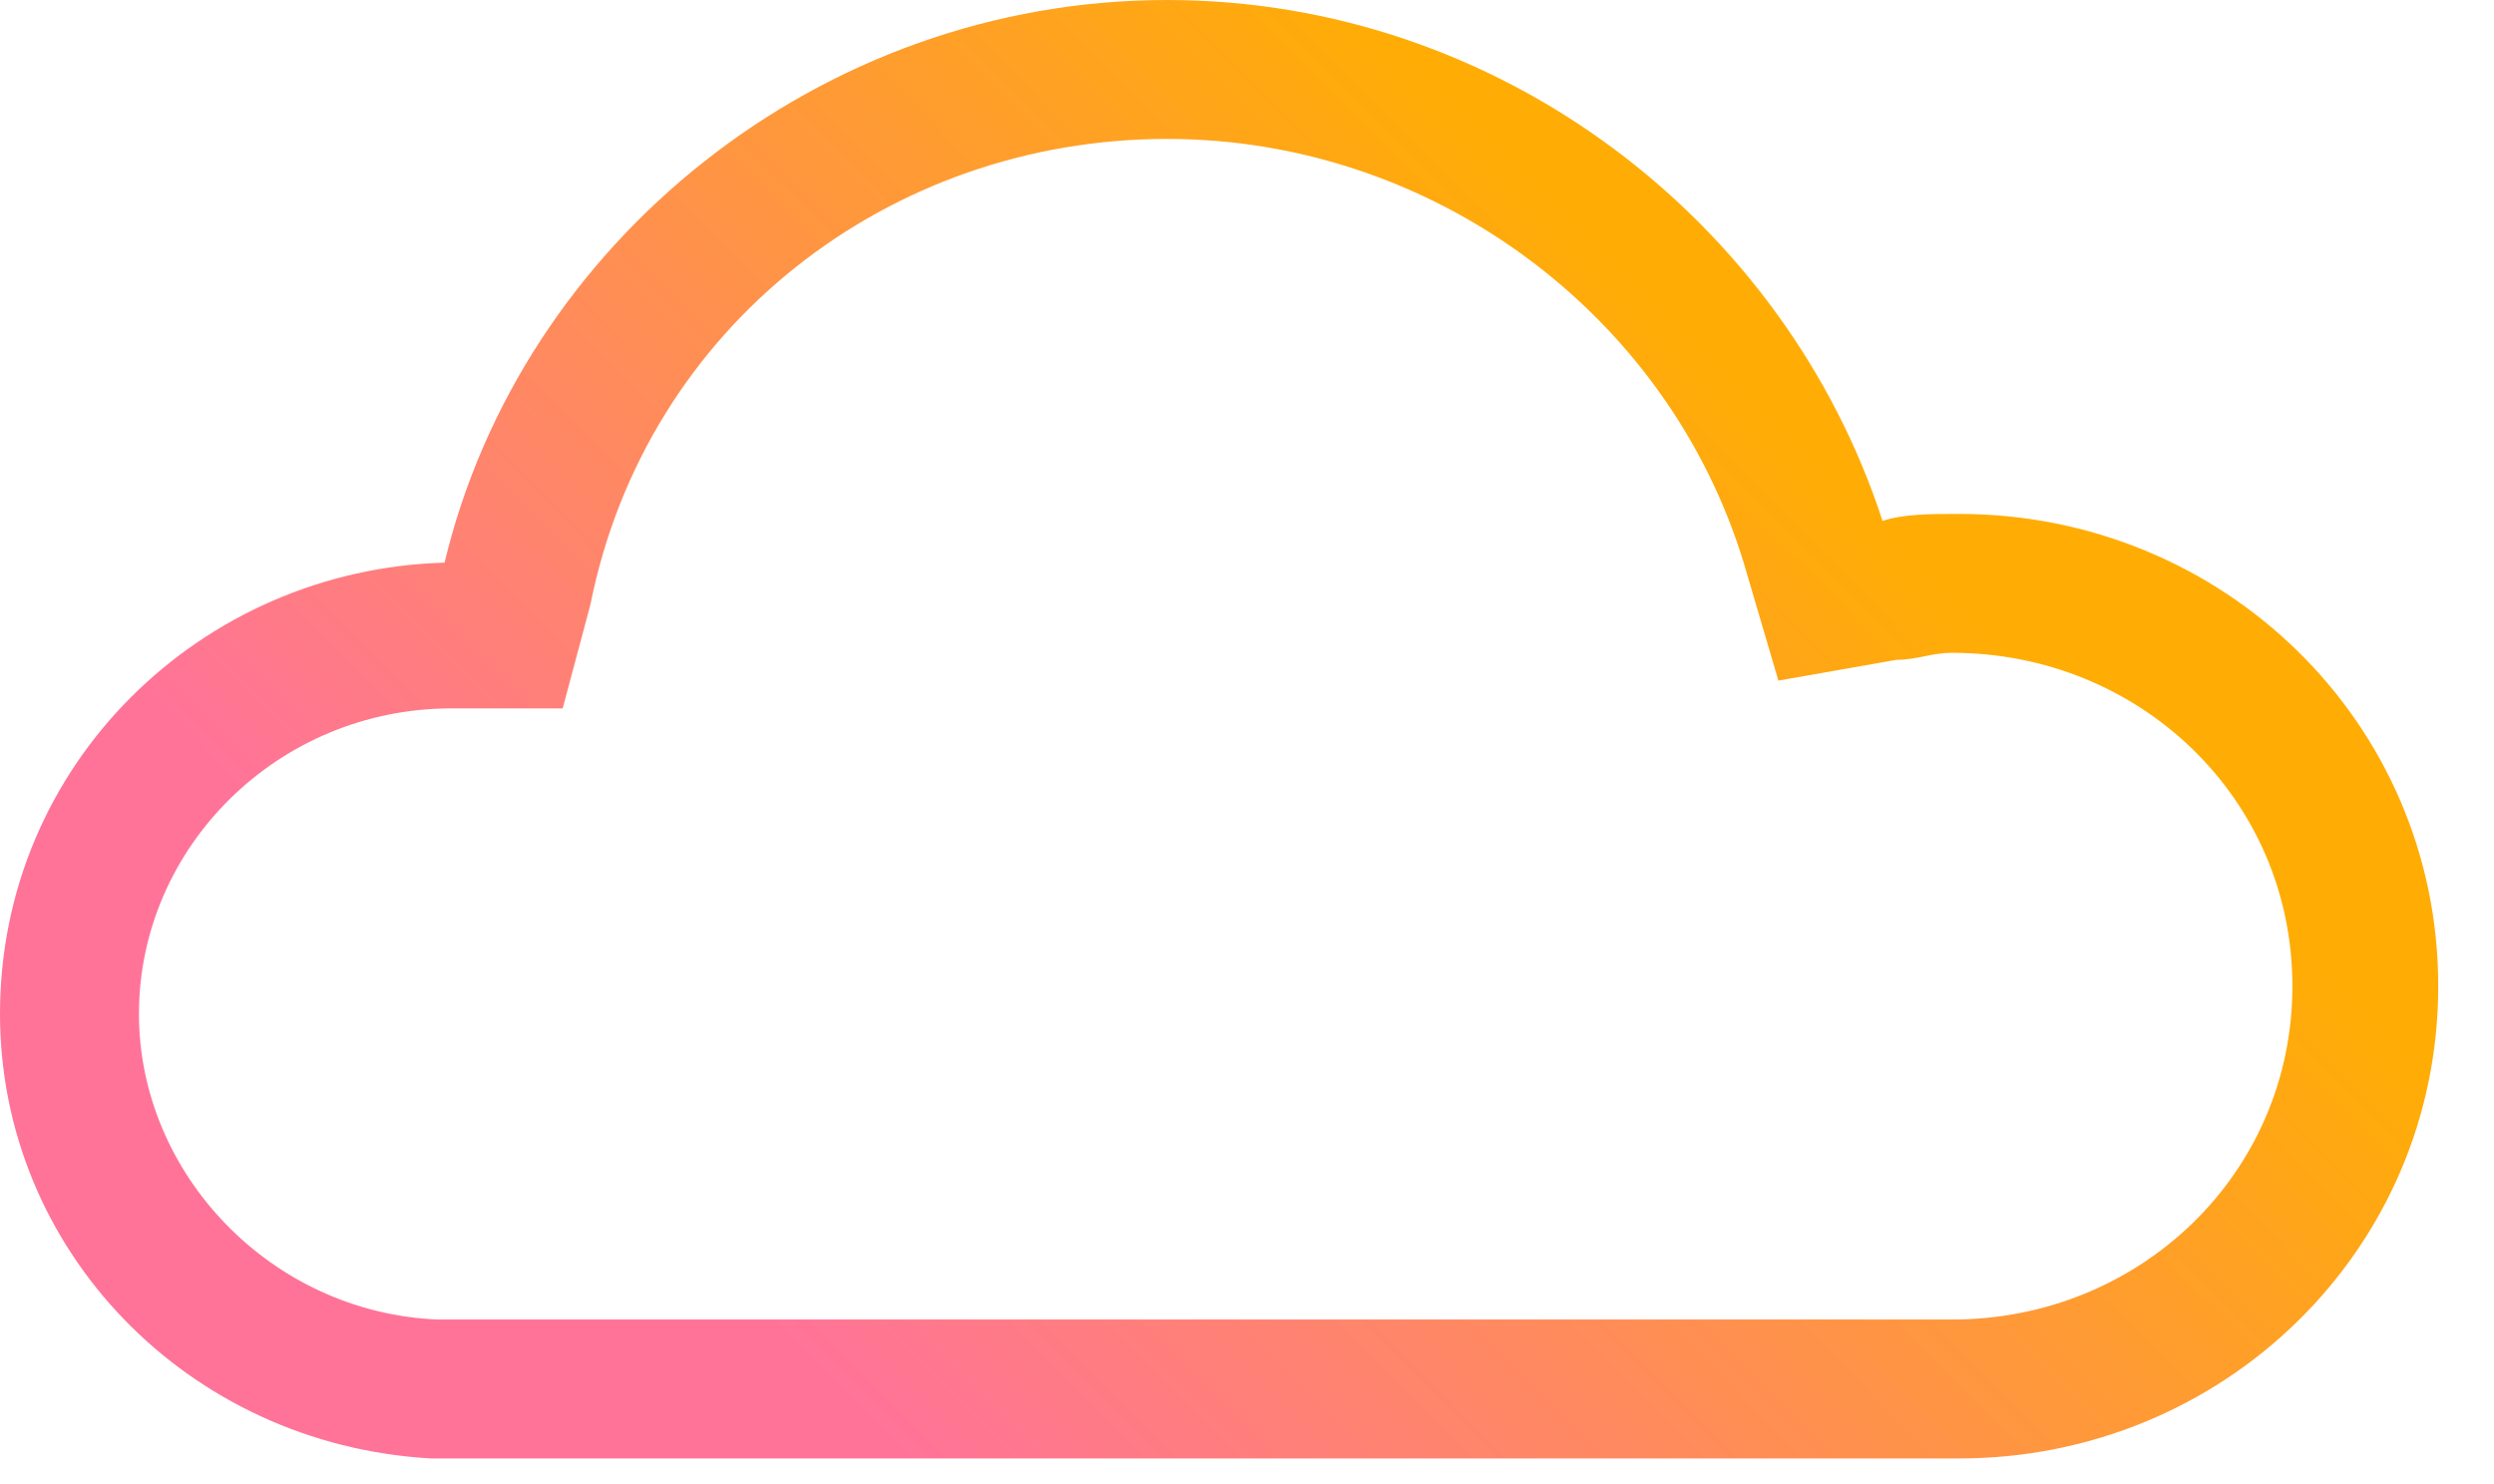 <svg xmlns="http://www.w3.org/2000/svg" viewBox="0 0 42 25"><defs><linearGradient id="a" x1="21.082%" x2="79.2%" y1="25.942%" y2="60.715%"><stop offset="0%" stop-color="#FF7399"/><stop offset="100%" stop-color="#FFAD05"/></linearGradient></defs><path fill="url(#a)" fill-rule="nonzero" d="M7.487 15.09C3.393 14.976 0 11.7 0 7.489 0 3.511 3.159.235 7.253 0h25.738c4.445 0 8.07 3.51 8.07 7.956 0 4.445-3.625 7.955-8.07 7.955-.468 0-.936 0-1.288-.118-1.638 5.031-6.434 8.775-12.05 8.775-5.848 0-10.878-4.095-12.166-9.477M2.34 7.488c0 2.807 2.34 5.147 5.265 5.147h1.871l.468 1.754c.936 4.68 5.03 7.839 9.71 7.839 4.446 0 8.423-2.925 9.71-7.137l.585-1.988 1.988.35c.352 0 .586.118.936.118 3.159 0 5.732-2.456 5.732-5.615 0-3.16-2.573-5.616-5.732-5.616H7.371C4.563 2.457 2.34 4.796 2.34 7.488" transform="matrix(1 0 0 -1 0 24.568)"/></svg>
